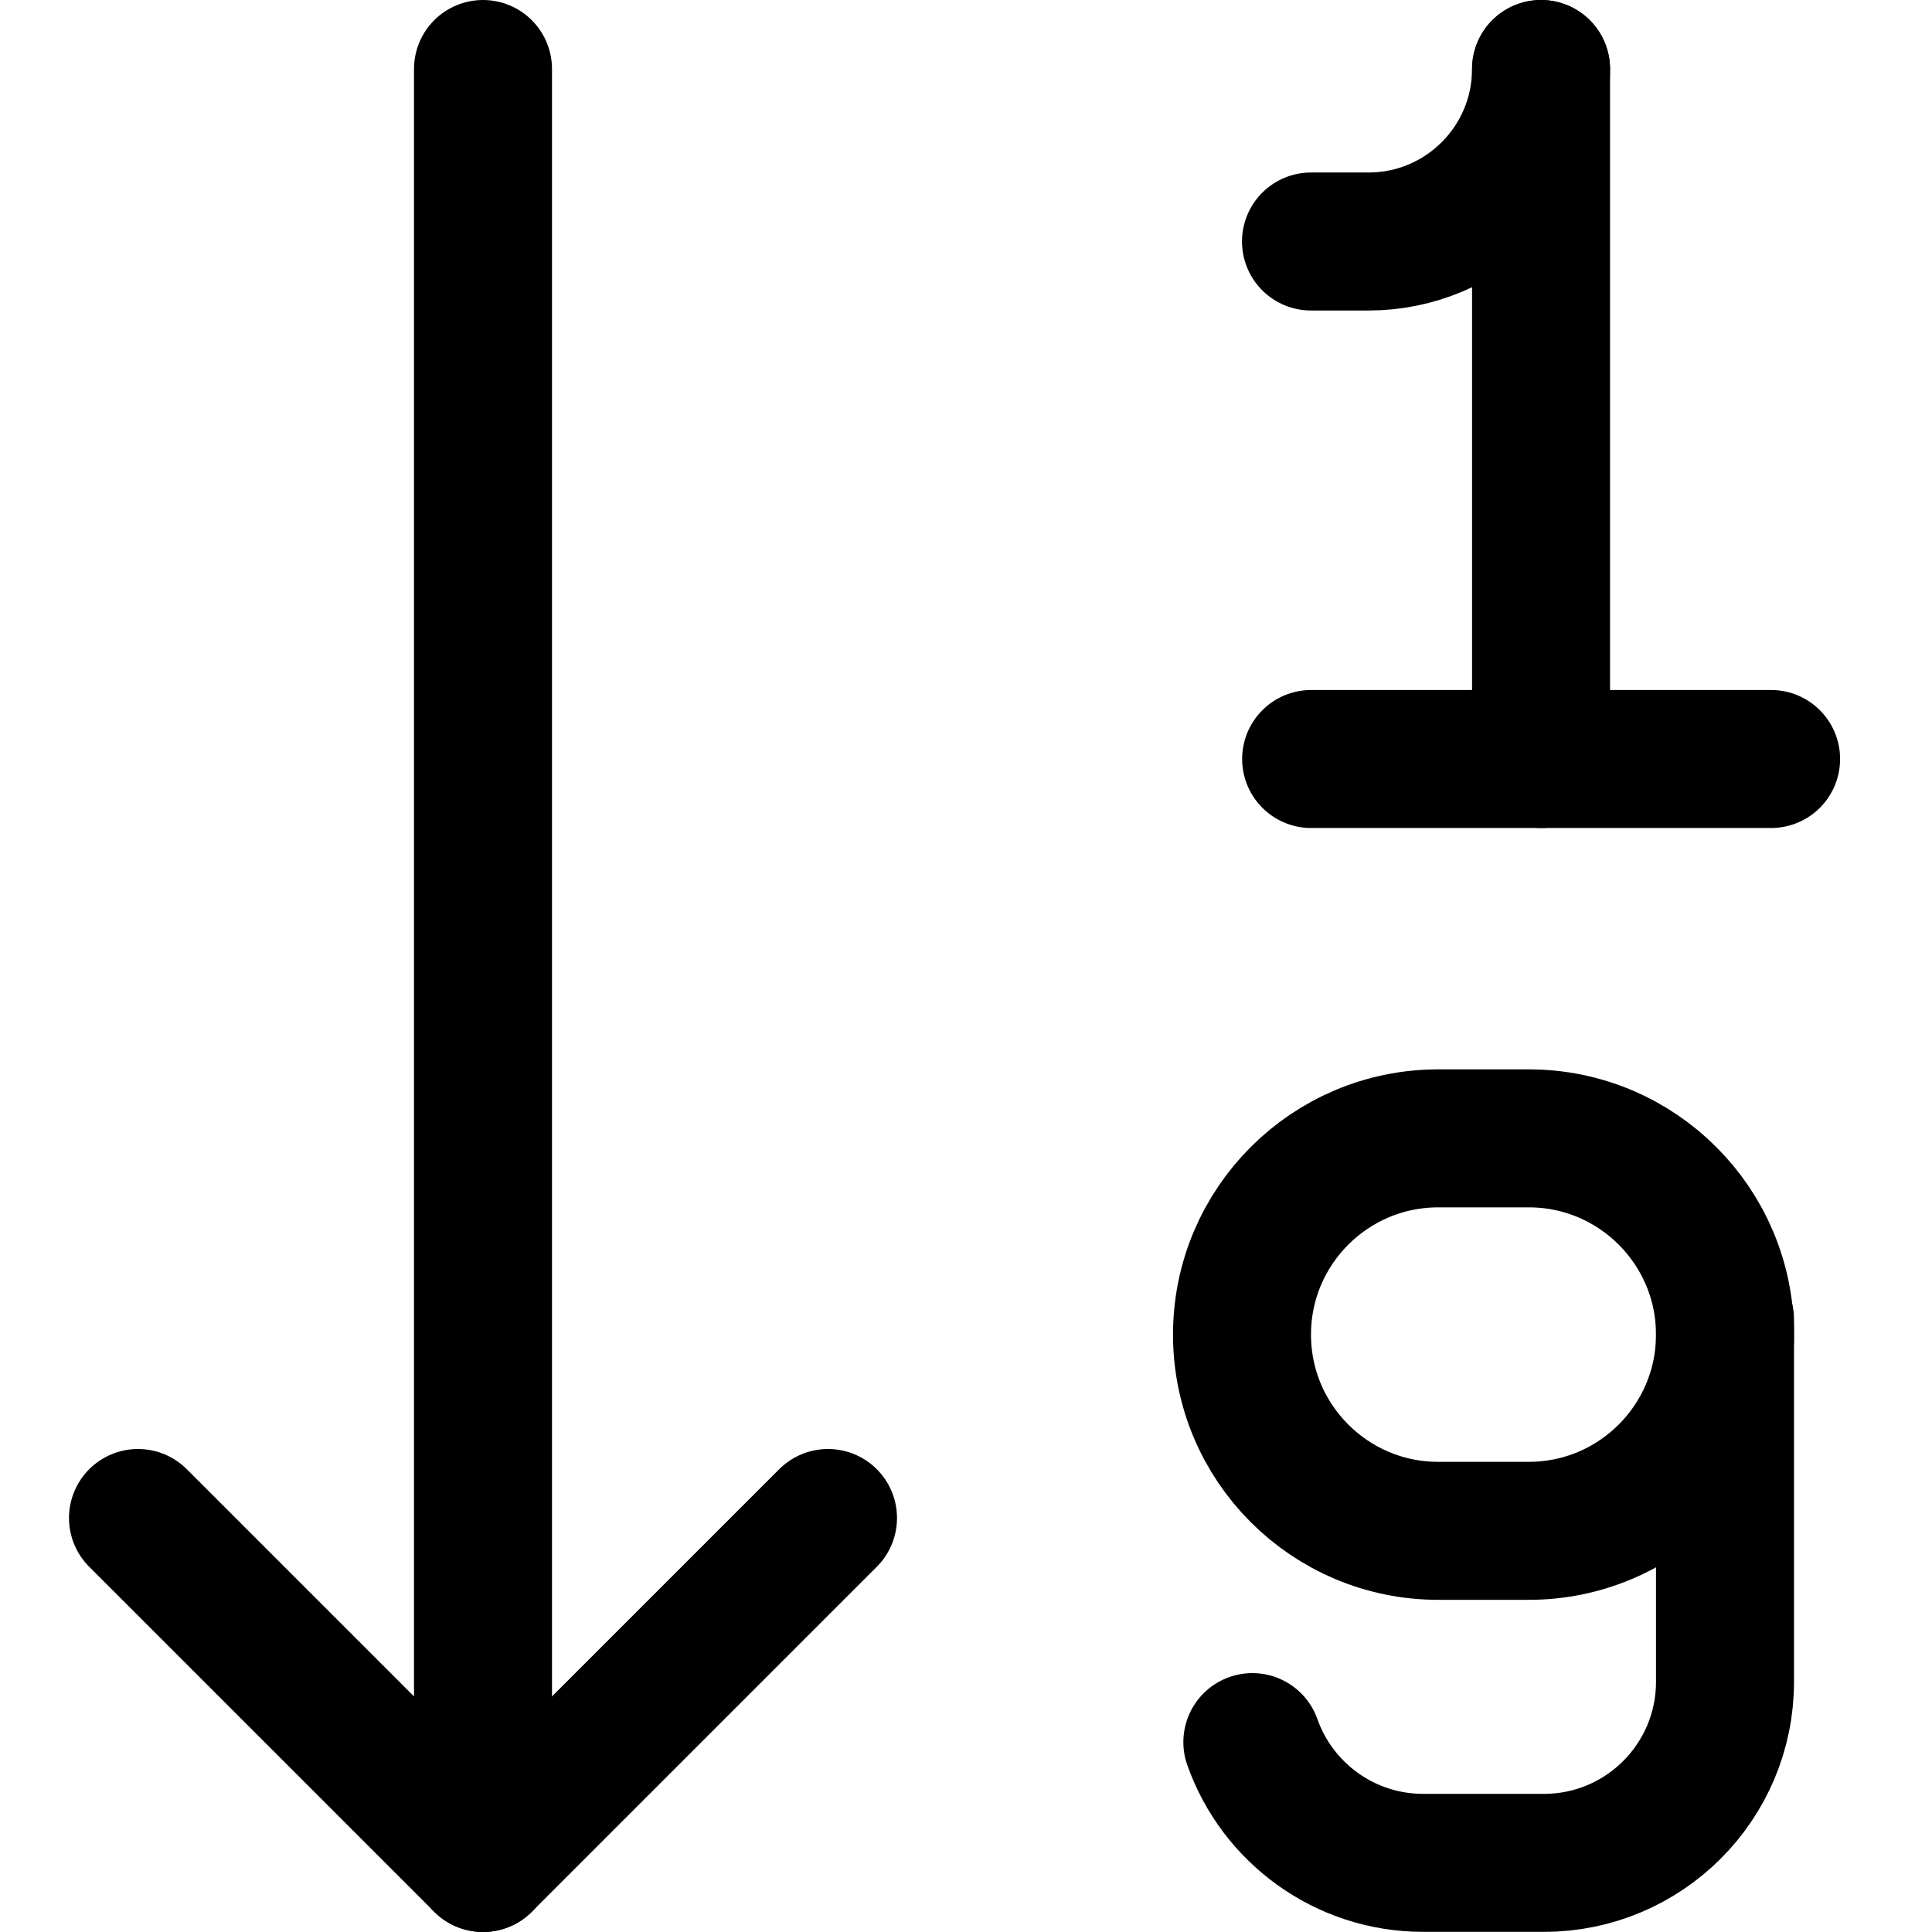 <svg xmlns="http://www.w3.org/2000/svg" fill="none" viewBox="0 0 14 14" id="Ascending-Number-Order--Streamline-Core"><desc>Ascending Number Order Streamline Icon: https://streamlinehq.com</desc><g id="ascending-number-order"><path id="Vector 2" stroke="#000000" stroke-linecap="round" stroke-linejoin="round" d="m11.167 0.5 0 5" stroke-width="1"></path><path id="Vector 3" stroke="#000000" stroke-linecap="round" stroke-linejoin="round" d="m9.5 1.75 0.417 0c0.69 0 1.25 -0.56 1.25 -1.25v0" stroke-width="1"></path><path id="Vector 1" stroke="#000000" stroke-linecap="round" stroke-linejoin="round" d="m12.834 5.5 -3.333 0" stroke-width="1"></path><path id="Vector 2_2" stroke="#000000" stroke-linecap="round" stroke-linejoin="round" d="m10.422 11.093 0.656 0c0.785 0 1.422 -0.637 1.422 -1.422 0 -0.785 -0.637 -1.422 -1.422 -1.422l-0.656 0c-0.785 0 -1.422 0.637 -1.422 1.422 0 0.785 0.637 1.422 1.422 1.422Z" stroke-width="1"></path><path id="Vector 3_2" stroke="#000000" stroke-linecap="round" stroke-linejoin="round" d="m12.5 9.562 0 2.625c0 0.725 -0.588 1.312 -1.312 1.312h-0.875c-0.571 0 -1.058 -0.365 -1.238 -0.875" stroke-width="1"></path><path id="Vector 348" stroke="#000000" stroke-linecap="round" stroke-linejoin="round" d="m6 11 -2.5 2.5L1 11" stroke-width="1"></path><path id="Vector 349" stroke="#000000" stroke-linecap="round" stroke-linejoin="round" d="M3.5 0.5v13" stroke-width="1"></path></g></svg>